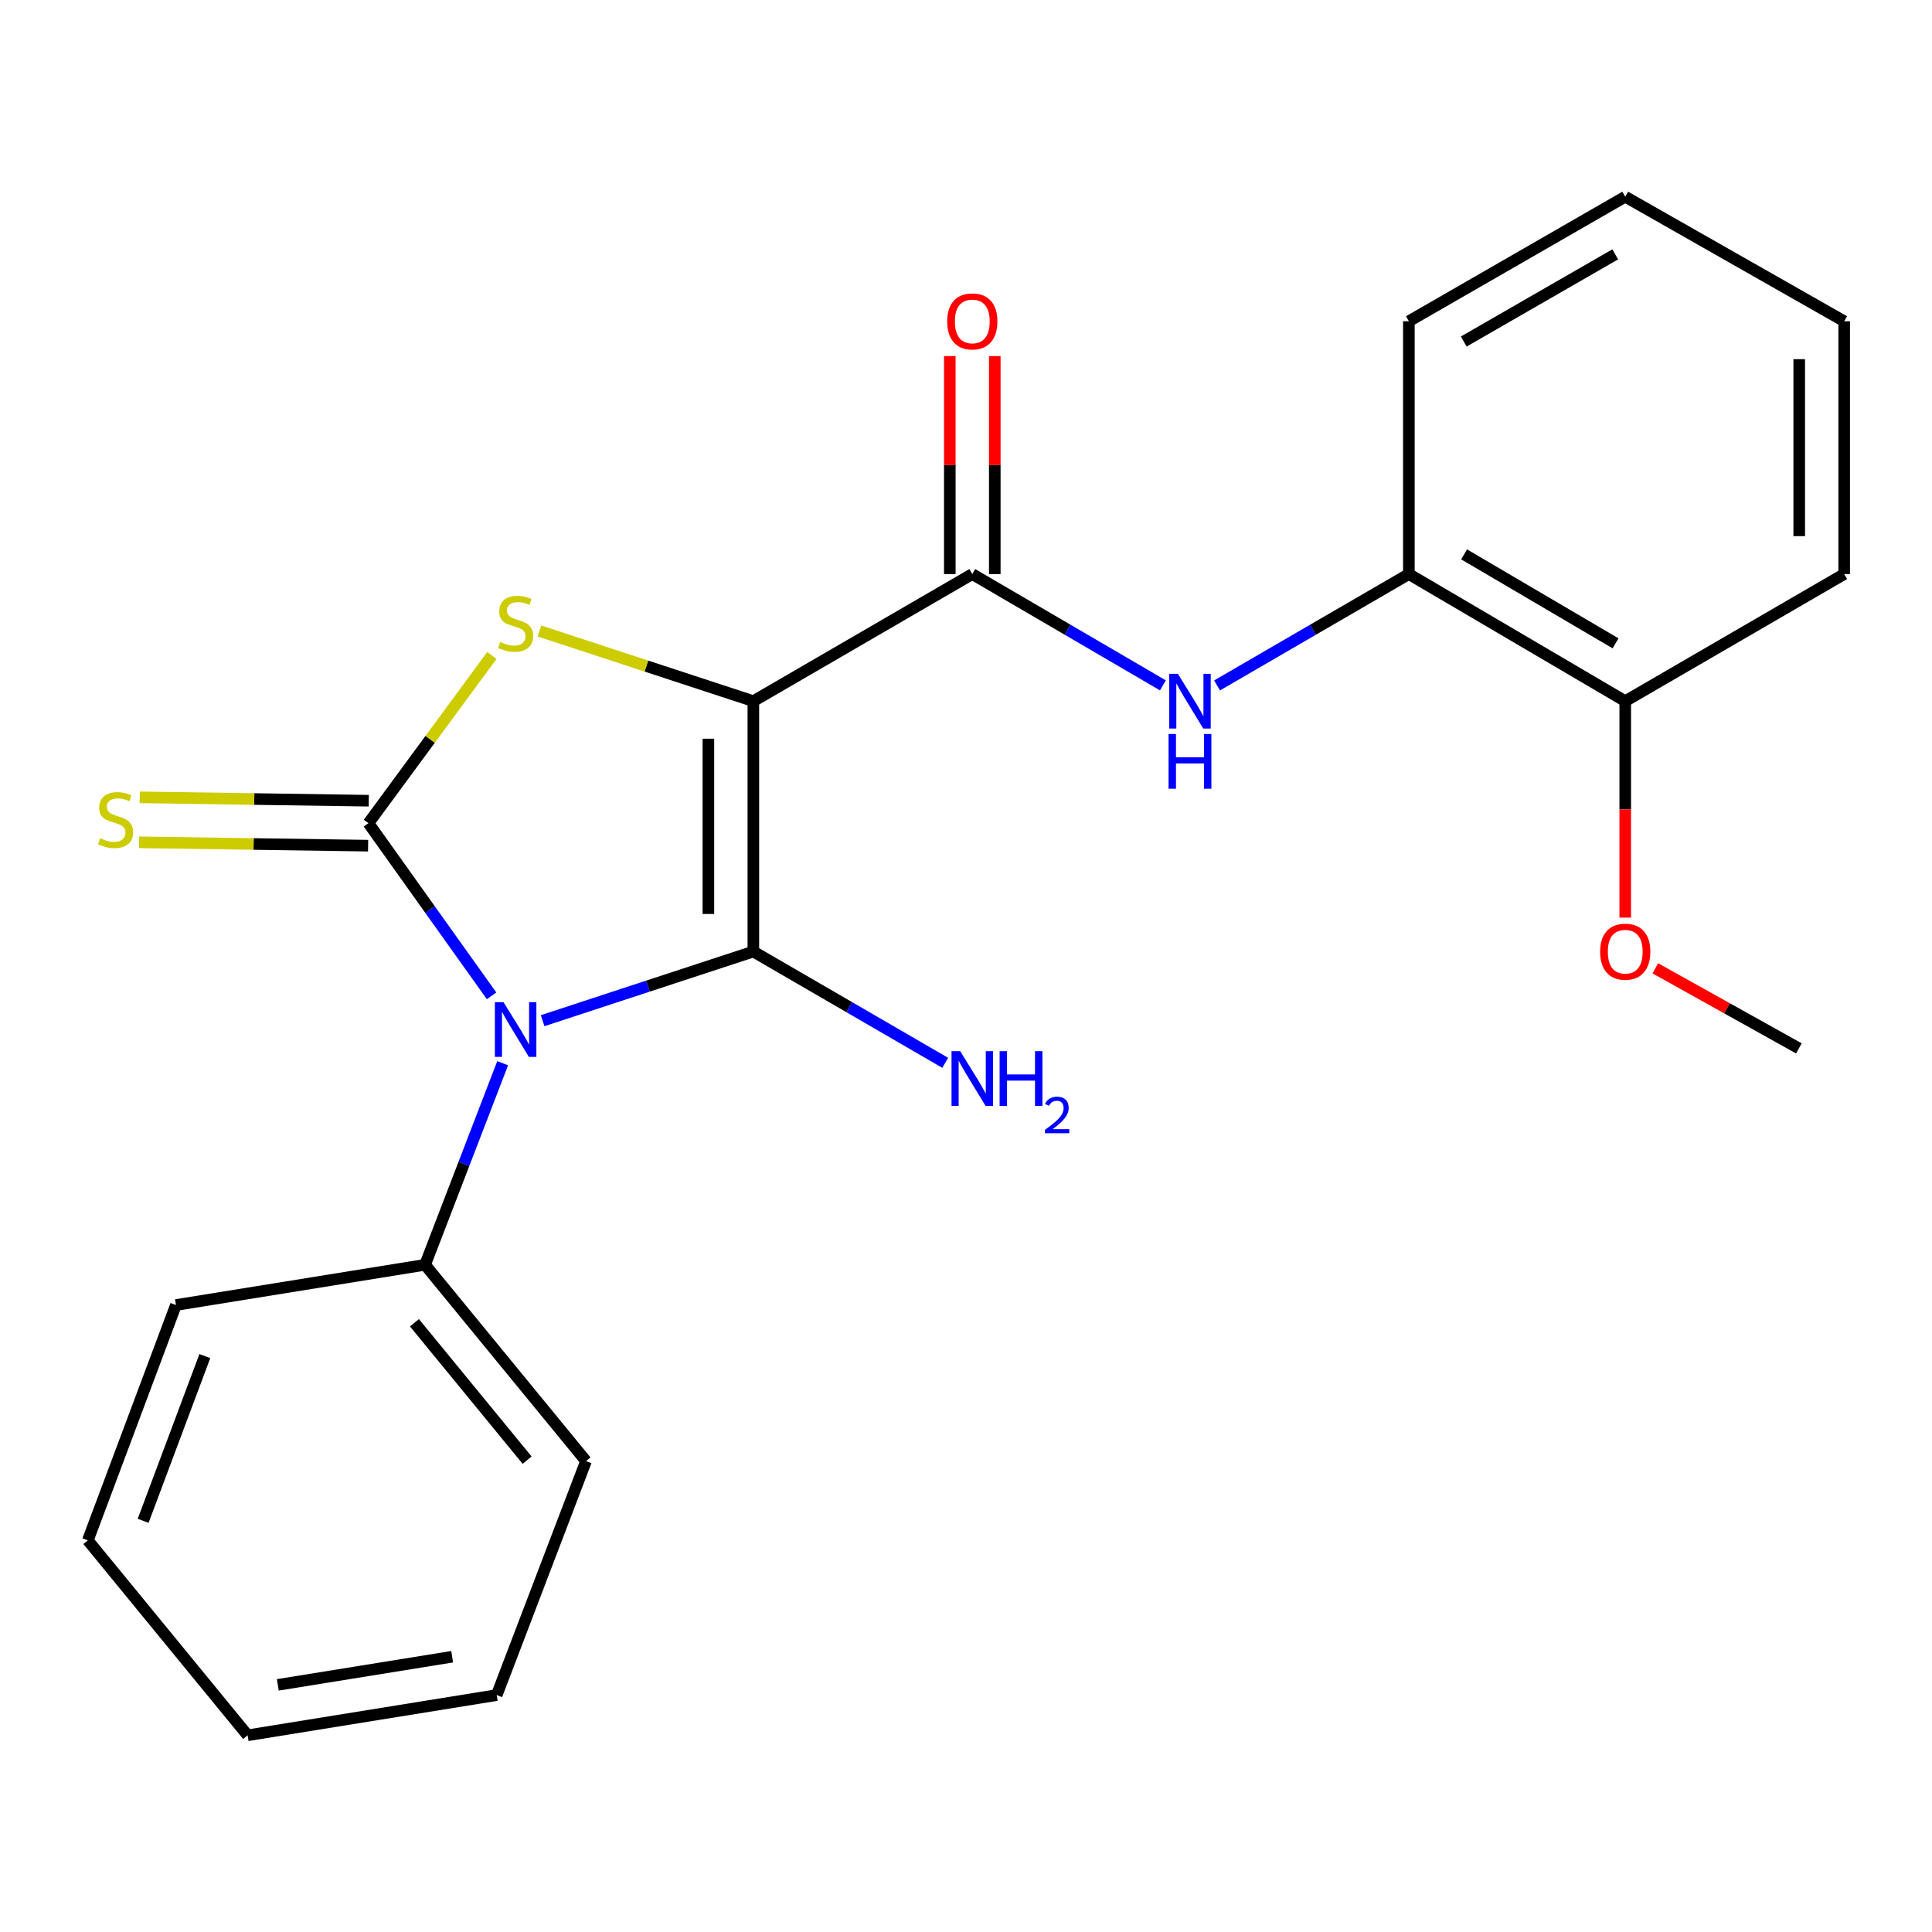 <?xml version='1.0' encoding='iso-8859-1'?>
<svg version='1.1' baseProfile='full'
              xmlns='http://www.w3.org/2000/svg'
                      xmlns:rdkit='http://www.rdkit.org/xml'
                      xmlns:xlink='http://www.w3.org/1999/xlink'
                  xml:space='preserve'
width='1000px' height='1000px' viewBox='0 0 1000 1000'>
<!-- END OF HEADER -->
<rect style='opacity:1.0;fill:#FFFFFF;stroke:none' width='1000' height='1000' x='0' y='0'> </rect>
<path class='bond-1' d='M 389.932,362.923 L 389.932,492.514' style='fill:none;fill-rule:evenodd;stroke:#000000;stroke-width:6px;stroke-linecap:butt;stroke-linejoin:miter;stroke-opacity:1' />
<path class='bond-1' d='M 366.659,382.361 L 366.659,473.075' style='fill:none;fill-rule:evenodd;stroke:#000000;stroke-width:6px;stroke-linecap:butt;stroke-linejoin:miter;stroke-opacity:1' />
<path class='bond-3' d='M 389.932,362.923 L 334.566,344.76' style='fill:none;fill-rule:evenodd;stroke:#000000;stroke-width:6px;stroke-linecap:butt;stroke-linejoin:miter;stroke-opacity:1' />
<path class='bond-3' d='M 334.566,344.76 L 279.201,326.598' style='fill:none;fill-rule:evenodd;stroke:#CCCC00;stroke-width:6px;stroke-linecap:butt;stroke-linejoin:miter;stroke-opacity:1' />
<path class='bond-4' d='M 389.932,362.923 L 503.258,297.138' style='fill:none;fill-rule:evenodd;stroke:#000000;stroke-width:6px;stroke-linecap:butt;stroke-linejoin:miter;stroke-opacity:1' />
<path class='bond-0' d='M 280.861,528.306 L 335.396,510.41' style='fill:none;fill-rule:evenodd;stroke:#0000FF;stroke-width:6px;stroke-linecap:butt;stroke-linejoin:miter;stroke-opacity:1' />
<path class='bond-0' d='M 335.396,510.41 L 389.932,492.514' style='fill:none;fill-rule:evenodd;stroke:#000000;stroke-width:6px;stroke-linecap:butt;stroke-linejoin:miter;stroke-opacity:1' />
<path class='bond-7' d='M 260.177,550.314 L 240.096,602.488' style='fill:none;fill-rule:evenodd;stroke:#0000FF;stroke-width:6px;stroke-linecap:butt;stroke-linejoin:miter;stroke-opacity:1' />
<path class='bond-7' d='M 240.096,602.488 L 220.014,654.661' style='fill:none;fill-rule:evenodd;stroke:#000000;stroke-width:6px;stroke-linecap:butt;stroke-linejoin:miter;stroke-opacity:1' />
<path class='bond-23' d='M 254.445,515.453 L 222.574,470.768' style='fill:none;fill-rule:evenodd;stroke:#0000FF;stroke-width:6px;stroke-linecap:butt;stroke-linejoin:miter;stroke-opacity:1' />
<path class='bond-23' d='M 222.574,470.768 L 190.703,426.083' style='fill:none;fill-rule:evenodd;stroke:#000000;stroke-width:6px;stroke-linecap:butt;stroke-linejoin:miter;stroke-opacity:1' />
<path class='bond-9' d='M 389.932,492.514 L 439.588,521.316' style='fill:none;fill-rule:evenodd;stroke:#000000;stroke-width:6px;stroke-linecap:butt;stroke-linejoin:miter;stroke-opacity:1' />
<path class='bond-9' d='M 439.588,521.316 L 489.243,550.118' style='fill:none;fill-rule:evenodd;stroke:#0000FF;stroke-width:6px;stroke-linecap:butt;stroke-linejoin:miter;stroke-opacity:1' />
<path class='bond-2' d='M 190.703,426.083 L 222.647,382.673' style='fill:none;fill-rule:evenodd;stroke:#000000;stroke-width:6px;stroke-linecap:butt;stroke-linejoin:miter;stroke-opacity:1' />
<path class='bond-2' d='M 222.647,382.673 L 254.59,339.263' style='fill:none;fill-rule:evenodd;stroke:#CCCC00;stroke-width:6px;stroke-linecap:butt;stroke-linejoin:miter;stroke-opacity:1' />
<path class='bond-6' d='M 190.874,414.448 L 131.602,413.575' style='fill:none;fill-rule:evenodd;stroke:#000000;stroke-width:6px;stroke-linecap:butt;stroke-linejoin:miter;stroke-opacity:1' />
<path class='bond-6' d='M 131.602,413.575 L 72.33,412.703' style='fill:none;fill-rule:evenodd;stroke:#CCCC00;stroke-width:6px;stroke-linecap:butt;stroke-linejoin:miter;stroke-opacity:1' />
<path class='bond-6' d='M 190.532,437.718 L 131.26,436.846' style='fill:none;fill-rule:evenodd;stroke:#000000;stroke-width:6px;stroke-linecap:butt;stroke-linejoin:miter;stroke-opacity:1' />
<path class='bond-6' d='M 131.26,436.846 L 71.988,435.973' style='fill:none;fill-rule:evenodd;stroke:#CCCC00;stroke-width:6px;stroke-linecap:butt;stroke-linejoin:miter;stroke-opacity:1' />
<path class='bond-5' d='M 503.258,297.138 L 552.591,325.943' style='fill:none;fill-rule:evenodd;stroke:#000000;stroke-width:6px;stroke-linecap:butt;stroke-linejoin:miter;stroke-opacity:1' />
<path class='bond-5' d='M 552.591,325.943 L 601.923,354.747' style='fill:none;fill-rule:evenodd;stroke:#0000FF;stroke-width:6px;stroke-linecap:butt;stroke-linejoin:miter;stroke-opacity:1' />
<path class='bond-10' d='M 514.895,297.138 L 514.895,240.725' style='fill:none;fill-rule:evenodd;stroke:#000000;stroke-width:6px;stroke-linecap:butt;stroke-linejoin:miter;stroke-opacity:1' />
<path class='bond-10' d='M 514.895,240.725 L 514.895,184.311' style='fill:none;fill-rule:evenodd;stroke:#FF0000;stroke-width:6px;stroke-linecap:butt;stroke-linejoin:miter;stroke-opacity:1' />
<path class='bond-10' d='M 491.622,297.138 L 491.622,240.725' style='fill:none;fill-rule:evenodd;stroke:#000000;stroke-width:6px;stroke-linecap:butt;stroke-linejoin:miter;stroke-opacity:1' />
<path class='bond-10' d='M 491.622,240.725 L 491.622,184.311' style='fill:none;fill-rule:evenodd;stroke:#FF0000;stroke-width:6px;stroke-linecap:butt;stroke-linejoin:miter;stroke-opacity:1' />
<path class='bond-8' d='M 629.94,354.785 L 679.583,325.961' style='fill:none;fill-rule:evenodd;stroke:#0000FF;stroke-width:6px;stroke-linecap:butt;stroke-linejoin:miter;stroke-opacity:1' />
<path class='bond-8' d='M 679.583,325.961 L 729.225,297.138' style='fill:none;fill-rule:evenodd;stroke:#000000;stroke-width:6px;stroke-linecap:butt;stroke-linejoin:miter;stroke-opacity:1' />
<path class='bond-14' d='M 220.014,654.661 L 303.331,756.26' style='fill:none;fill-rule:evenodd;stroke:#000000;stroke-width:6px;stroke-linecap:butt;stroke-linejoin:miter;stroke-opacity:1' />
<path class='bond-14' d='M 214.516,684.659 L 272.838,755.778' style='fill:none;fill-rule:evenodd;stroke:#000000;stroke-width:6px;stroke-linecap:butt;stroke-linejoin:miter;stroke-opacity:1' />
<path class='bond-15' d='M 220.014,654.661 L 91.069,675.478' style='fill:none;fill-rule:evenodd;stroke:#000000;stroke-width:6px;stroke-linecap:butt;stroke-linejoin:miter;stroke-opacity:1' />
<path class='bond-11' d='M 729.225,297.138 L 841.219,362.923' style='fill:none;fill-rule:evenodd;stroke:#000000;stroke-width:6px;stroke-linecap:butt;stroke-linejoin:miter;stroke-opacity:1' />
<path class='bond-11' d='M 757.811,286.939 L 836.208,332.988' style='fill:none;fill-rule:evenodd;stroke:#000000;stroke-width:6px;stroke-linecap:butt;stroke-linejoin:miter;stroke-opacity:1' />
<path class='bond-13' d='M 729.225,297.138 L 729.225,166.28' style='fill:none;fill-rule:evenodd;stroke:#000000;stroke-width:6px;stroke-linecap:butt;stroke-linejoin:miter;stroke-opacity:1' />
<path class='bond-12' d='M 841.219,362.923 L 841.219,418.938' style='fill:none;fill-rule:evenodd;stroke:#000000;stroke-width:6px;stroke-linecap:butt;stroke-linejoin:miter;stroke-opacity:1' />
<path class='bond-12' d='M 841.219,418.938 L 841.219,474.954' style='fill:none;fill-rule:evenodd;stroke:#FF0000;stroke-width:6px;stroke-linecap:butt;stroke-linejoin:miter;stroke-opacity:1' />
<path class='bond-16' d='M 841.219,362.923 L 954.545,297.138' style='fill:none;fill-rule:evenodd;stroke:#000000;stroke-width:6px;stroke-linecap:butt;stroke-linejoin:miter;stroke-opacity:1' />
<path class='bond-17' d='M 856.792,501.2 L 893.942,521.92' style='fill:none;fill-rule:evenodd;stroke:#FF0000;stroke-width:6px;stroke-linecap:butt;stroke-linejoin:miter;stroke-opacity:1' />
<path class='bond-17' d='M 893.942,521.92 L 931.092,542.641' style='fill:none;fill-rule:evenodd;stroke:#000000;stroke-width:6px;stroke-linecap:butt;stroke-linejoin:miter;stroke-opacity:1' />
<path class='bond-18' d='M 729.225,166.28 L 841.219,101.814' style='fill:none;fill-rule:evenodd;stroke:#000000;stroke-width:6px;stroke-linecap:butt;stroke-linejoin:miter;stroke-opacity:1' />
<path class='bond-18' d='M 757.634,176.78 L 836.03,131.654' style='fill:none;fill-rule:evenodd;stroke:#000000;stroke-width:6px;stroke-linecap:butt;stroke-linejoin:miter;stroke-opacity:1' />
<path class='bond-21' d='M 303.331,756.26 L 257.096,877.37' style='fill:none;fill-rule:evenodd;stroke:#000000;stroke-width:6px;stroke-linecap:butt;stroke-linejoin:miter;stroke-opacity:1' />
<path class='bond-20' d='M 91.069,675.478 L 45.455,797.285' style='fill:none;fill-rule:evenodd;stroke:#000000;stroke-width:6px;stroke-linecap:butt;stroke-linejoin:miter;stroke-opacity:1' />
<path class='bond-20' d='M 106.022,701.911 L 74.092,787.176' style='fill:none;fill-rule:evenodd;stroke:#000000;stroke-width:6px;stroke-linecap:butt;stroke-linejoin:miter;stroke-opacity:1' />
<path class='bond-24' d='M 954.545,297.138 L 954.545,166.28' style='fill:none;fill-rule:evenodd;stroke:#000000;stroke-width:6px;stroke-linecap:butt;stroke-linejoin:miter;stroke-opacity:1' />
<path class='bond-24' d='M 931.273,277.509 L 931.273,185.908' style='fill:none;fill-rule:evenodd;stroke:#000000;stroke-width:6px;stroke-linecap:butt;stroke-linejoin:miter;stroke-opacity:1' />
<path class='bond-19' d='M 841.219,101.814 L 954.545,166.28' style='fill:none;fill-rule:evenodd;stroke:#000000;stroke-width:6px;stroke-linecap:butt;stroke-linejoin:miter;stroke-opacity:1' />
<path class='bond-22' d='M 45.455,797.285 L 128.164,898.186' style='fill:none;fill-rule:evenodd;stroke:#000000;stroke-width:6px;stroke-linecap:butt;stroke-linejoin:miter;stroke-opacity:1' />
<path class='bond-25' d='M 257.096,877.37 L 128.164,898.186' style='fill:none;fill-rule:evenodd;stroke:#000000;stroke-width:6px;stroke-linecap:butt;stroke-linejoin:miter;stroke-opacity:1' />
<path class='bond-25' d='M 234.046,857.517 L 143.794,872.088' style='fill:none;fill-rule:evenodd;stroke:#000000;stroke-width:6px;stroke-linecap:butt;stroke-linejoin:miter;stroke-opacity:1' />
<path  class='atom-1' d='M 260.623 518.732
L 269.903 533.732
Q 270.823 535.212, 272.303 537.892
Q 273.783 540.572, 273.863 540.732
L 273.863 518.732
L 277.623 518.732
L 277.623 547.052
L 273.743 547.052
L 263.783 530.652
Q 262.623 528.732, 261.383 526.532
Q 260.183 524.332, 259.823 523.652
L 259.823 547.052
L 256.143 547.052
L 256.143 518.732
L 260.623 518.732
' fill='#0000FF'/>
<path  class='atom-4' d='M 258.883 332.277
Q 259.203 332.397, 260.523 332.957
Q 261.843 333.517, 263.283 333.877
Q 264.763 334.197, 266.203 334.197
Q 268.883 334.197, 270.443 332.917
Q 272.003 331.597, 272.003 329.317
Q 272.003 327.757, 271.203 326.797
Q 270.443 325.837, 269.243 325.317
Q 268.043 324.797, 266.043 324.197
Q 263.523 323.437, 262.003 322.717
Q 260.523 321.997, 259.443 320.477
Q 258.403 318.957, 258.403 316.397
Q 258.403 312.837, 260.803 310.637
Q 263.243 308.437, 268.043 308.437
Q 271.323 308.437, 275.043 309.997
L 274.123 313.077
Q 270.723 311.677, 268.163 311.677
Q 265.403 311.677, 263.883 312.837
Q 262.363 313.957, 262.403 315.917
Q 262.403 317.437, 263.163 318.357
Q 263.963 319.277, 265.083 319.797
Q 266.243 320.317, 268.163 320.917
Q 270.723 321.717, 272.243 322.517
Q 273.763 323.317, 274.843 324.957
Q 275.963 326.557, 275.963 329.317
Q 275.963 333.237, 273.323 335.357
Q 270.723 337.437, 266.363 337.437
Q 263.843 337.437, 261.923 336.877
Q 260.043 336.357, 257.803 335.437
L 258.883 332.277
' fill='#CCCC00'/>
<path  class='atom-6' d='M 609.665 348.763
L 618.945 363.763
Q 619.865 365.243, 621.345 367.923
Q 622.825 370.603, 622.905 370.763
L 622.905 348.763
L 626.665 348.763
L 626.665 377.083
L 622.785 377.083
L 612.825 360.683
Q 611.665 358.763, 610.425 356.563
Q 609.225 354.363, 608.865 353.683
L 608.865 377.083
L 605.185 377.083
L 605.185 348.763
L 609.665 348.763
' fill='#0000FF'/>
<path  class='atom-6' d='M 604.845 379.915
L 608.685 379.915
L 608.685 391.955
L 623.165 391.955
L 623.165 379.915
L 627.005 379.915
L 627.005 408.235
L 623.165 408.235
L 623.165 395.155
L 608.685 395.155
L 608.685 408.235
L 604.845 408.235
L 604.845 379.915
' fill='#0000FF'/>
<path  class='atom-7' d='M 51.806 433.876
Q 52.126 433.996, 53.446 434.556
Q 54.766 435.116, 56.206 435.476
Q 57.686 435.796, 59.126 435.796
Q 61.806 435.796, 63.366 434.516
Q 64.926 433.196, 64.926 430.916
Q 64.926 429.356, 64.126 428.396
Q 63.366 427.436, 62.166 426.916
Q 60.966 426.396, 58.966 425.796
Q 56.446 425.036, 54.926 424.316
Q 53.446 423.596, 52.366 422.076
Q 51.326 420.556, 51.326 417.996
Q 51.326 414.436, 53.726 412.236
Q 56.166 410.036, 60.966 410.036
Q 64.246 410.036, 67.966 411.596
L 67.046 414.676
Q 63.646 413.276, 61.086 413.276
Q 58.326 413.276, 56.806 414.436
Q 55.286 415.556, 55.326 417.516
Q 55.326 419.036, 56.086 419.956
Q 56.886 420.876, 58.006 421.396
Q 59.166 421.916, 61.086 422.516
Q 63.646 423.316, 65.166 424.116
Q 66.686 424.916, 67.766 426.556
Q 68.886 428.156, 68.886 430.916
Q 68.886 434.836, 66.246 436.956
Q 63.646 439.036, 59.286 439.036
Q 56.766 439.036, 54.846 438.476
Q 52.966 437.956, 50.726 437.036
L 51.806 433.876
' fill='#CCCC00'/>
<path  class='atom-10' d='M 496.998 544.087
L 506.278 559.087
Q 507.198 560.567, 508.678 563.247
Q 510.158 565.927, 510.238 566.087
L 510.238 544.087
L 513.998 544.087
L 513.998 572.407
L 510.118 572.407
L 500.158 556.007
Q 498.998 554.087, 497.758 551.887
Q 496.558 549.687, 496.198 549.007
L 496.198 572.407
L 492.518 572.407
L 492.518 544.087
L 496.998 544.087
' fill='#0000FF'/>
<path  class='atom-10' d='M 517.398 544.087
L 521.238 544.087
L 521.238 556.127
L 535.718 556.127
L 535.718 544.087
L 539.558 544.087
L 539.558 572.407
L 535.718 572.407
L 535.718 559.327
L 521.238 559.327
L 521.238 572.407
L 517.398 572.407
L 517.398 544.087
' fill='#0000FF'/>
<path  class='atom-10' d='M 540.931 571.413
Q 541.617 569.644, 543.254 568.668
Q 544.891 567.664, 547.161 567.664
Q 549.986 567.664, 551.57 569.196
Q 553.154 570.727, 553.154 573.446
Q 553.154 576.218, 551.095 578.805
Q 549.062 581.392, 544.838 584.455
L 553.471 584.455
L 553.471 586.567
L 540.878 586.567
L 540.878 584.798
Q 544.363 582.316, 546.422 580.468
Q 548.508 578.62, 549.511 576.957
Q 550.514 575.294, 550.514 573.578
Q 550.514 571.783, 549.617 570.78
Q 548.719 569.776, 547.161 569.776
Q 545.657 569.776, 544.653 570.384
Q 543.65 570.991, 542.937 572.337
L 540.931 571.413
' fill='#0000FF'/>
<path  class='atom-11' d='M 490.258 166.36
Q 490.258 159.56, 493.618 155.76
Q 496.978 151.96, 503.258 151.96
Q 509.538 151.96, 512.898 155.76
Q 516.258 159.56, 516.258 166.36
Q 516.258 173.24, 512.858 177.16
Q 509.458 181.04, 503.258 181.04
Q 497.018 181.04, 493.618 177.16
Q 490.258 173.28, 490.258 166.36
M 503.258 177.84
Q 507.578 177.84, 509.898 174.96
Q 512.258 172.04, 512.258 166.36
Q 512.258 160.8, 509.898 158
Q 507.578 155.16, 503.258 155.16
Q 498.938 155.16, 496.578 157.96
Q 494.258 160.76, 494.258 166.36
Q 494.258 172.08, 496.578 174.96
Q 498.938 177.84, 503.258 177.84
' fill='#FF0000'/>
<path  class='atom-13' d='M 828.219 492.594
Q 828.219 485.794, 831.579 481.994
Q 834.939 478.194, 841.219 478.194
Q 847.499 478.194, 850.859 481.994
Q 854.219 485.794, 854.219 492.594
Q 854.219 499.474, 850.819 503.394
Q 847.419 507.274, 841.219 507.274
Q 834.979 507.274, 831.579 503.394
Q 828.219 499.514, 828.219 492.594
M 841.219 504.074
Q 845.539 504.074, 847.859 501.194
Q 850.219 498.274, 850.219 492.594
Q 850.219 487.034, 847.859 484.234
Q 845.539 481.394, 841.219 481.394
Q 836.899 481.394, 834.539 484.194
Q 832.219 486.994, 832.219 492.594
Q 832.219 498.314, 834.539 501.194
Q 836.899 504.074, 841.219 504.074
' fill='#FF0000'/>
</svg>
